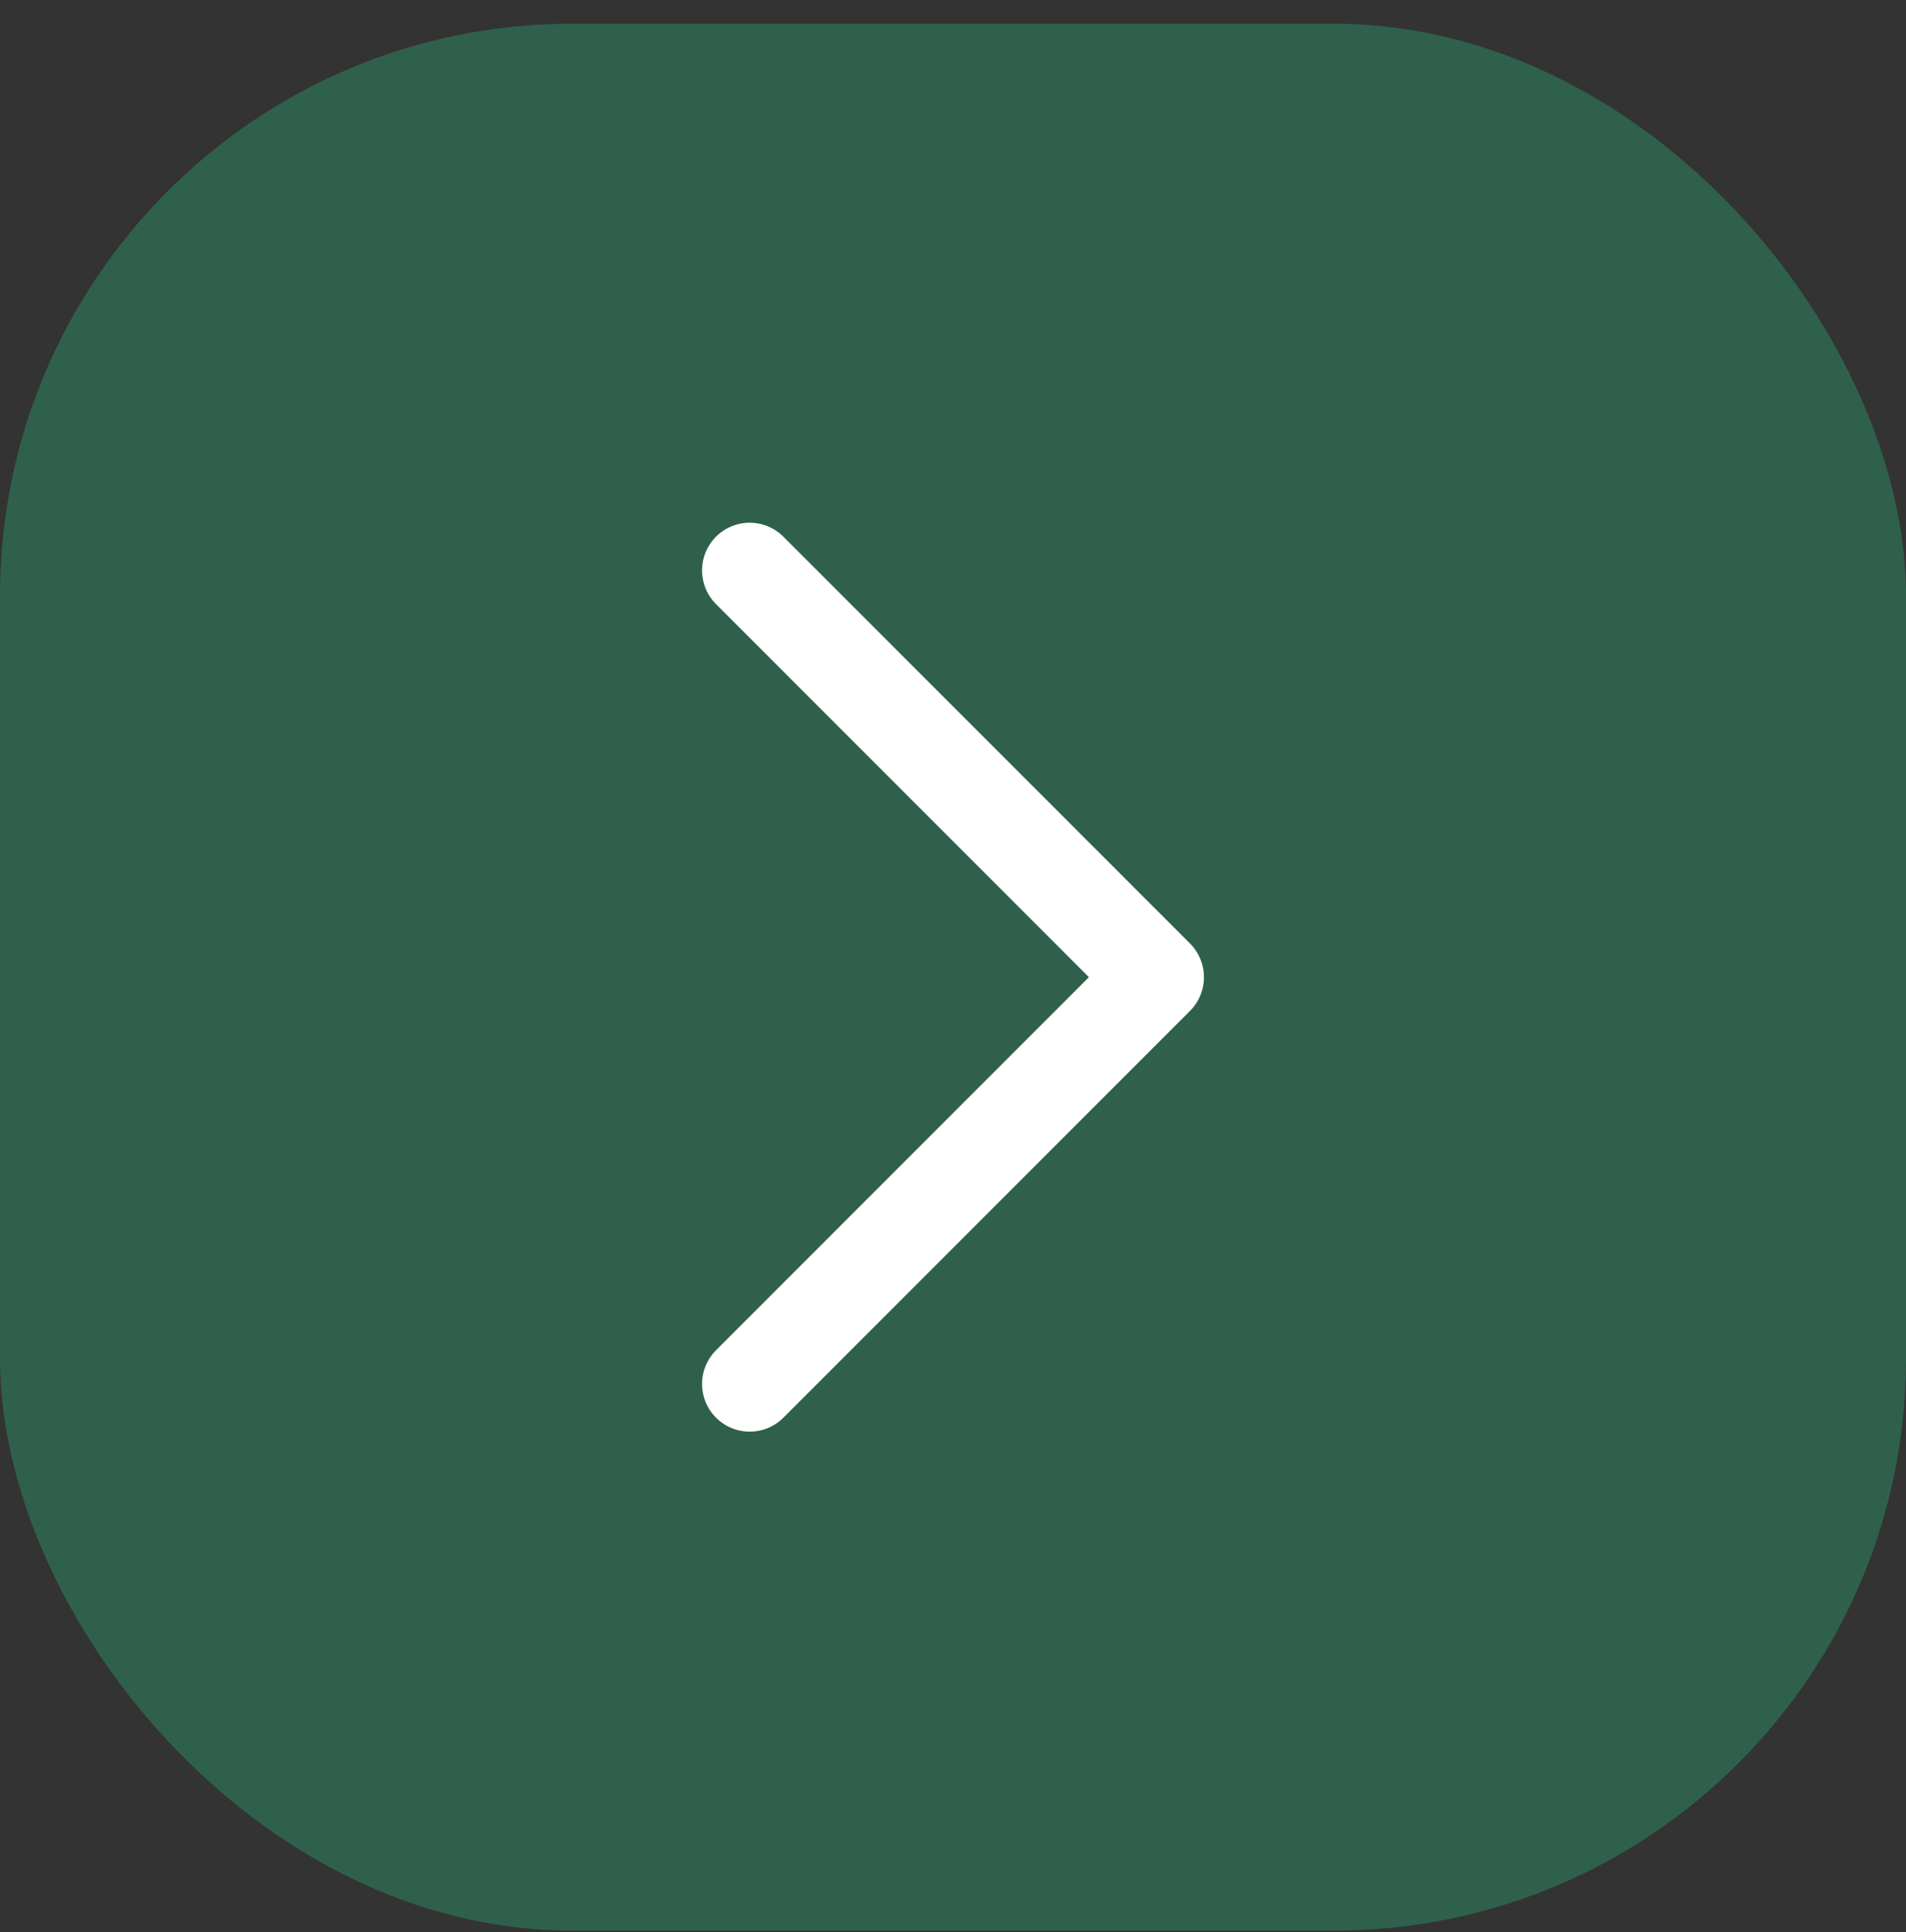 <svg width="75" height="76" viewBox="0 0 75 76" fill="none" xmlns="http://www.w3.org/2000/svg">
<rect x="0" y="0" width="75" height="76" fill="#333333" stroke="none"/>
<rect y="0.935" width="75" height="75" rx="22.5" fill="#24FFA4" fill-opacity="0.22"/>
<path d="M29.5 22.435L45.5 38.435L29.5 54.435" stroke="white" stroke-width="3.75" stroke-linecap="round" stroke-linejoin="round"/>
</svg>
